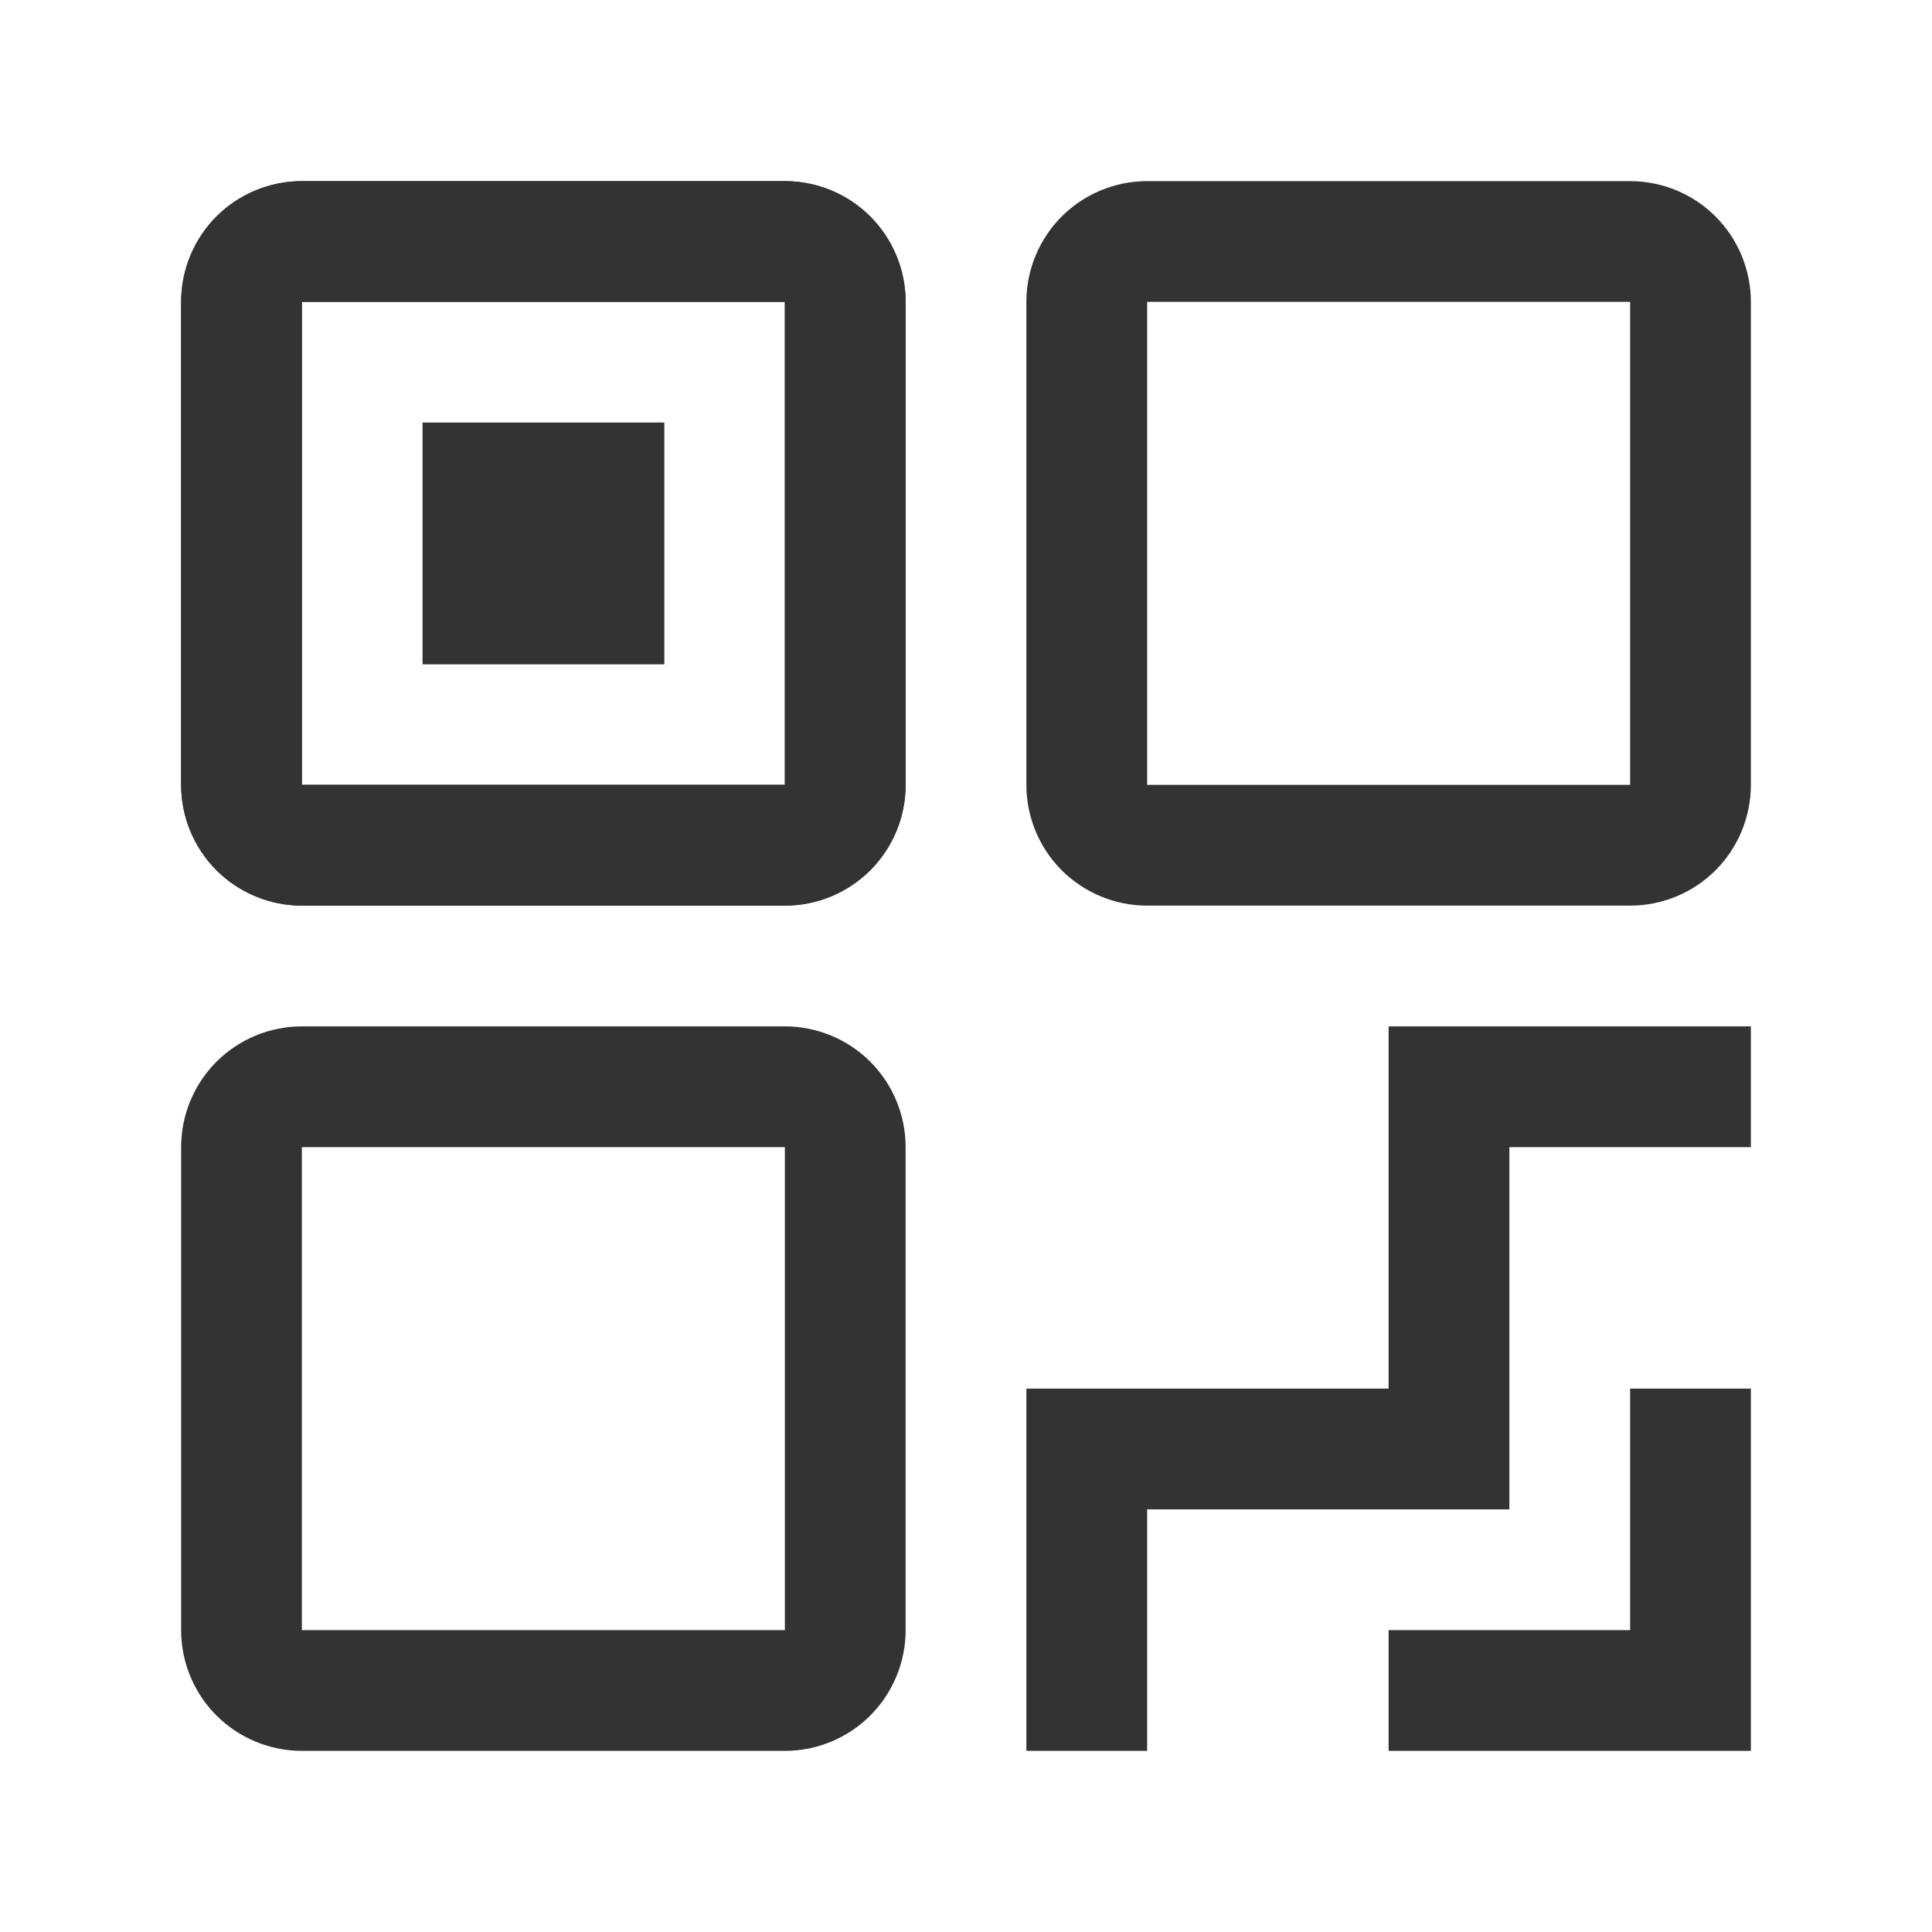 <svg width="24" height="24" viewBox="0 0 24 24" fill="none" xmlns="http://www.w3.org/2000/svg">
<path d="M20.25 21.75H17.25V20.25H20.25V17.25H21.75V21.75H20.25ZM18.75 17.25V18.75H14.25V21.75H12.75V17.25H17.25V12.75H21.75V14.25H18.75V17.25ZM20.25 11.25H14.25C13.852 11.25 13.471 11.092 13.189 10.811C12.908 10.529 12.75 10.148 12.75 9.75V3.75C12.75 3.352 12.908 2.971 13.189 2.689C13.471 2.408 13.852 2.25 14.25 2.25H20.25C20.648 2.25 21.029 2.408 21.311 2.689C21.592 2.971 21.75 3.352 21.75 3.75V9.75C21.75 10.148 21.592 10.529 21.311 10.811C21.029 11.092 20.648 11.25 20.25 11.25ZM20.25 3.75H14.25V9.75H20.25V3.75ZM9.75 21.75H3.75C3.352 21.75 2.971 21.592 2.689 21.311C2.408 21.029 2.25 20.648 2.25 20.25V14.25C2.25 13.852 2.408 13.471 2.689 13.189C2.971 12.908 3.352 12.75 3.75 12.75H9.75C10.148 12.75 10.529 12.908 10.811 13.189C11.092 13.471 11.25 13.852 11.25 14.25V20.25C11.25 20.648 11.092 21.029 10.811 21.311C10.529 21.592 10.148 21.75 9.75 21.75ZM9.75 14.25H3.75V20.25H9.75V14.25ZM9.75 11.25H3.75C3.352 11.25 2.971 11.092 2.689 10.811C2.408 10.529 2.25 10.148 2.25 9.75V3.75C2.25 3.352 2.408 2.971 2.689 2.689C2.971 2.408 3.352 2.25 3.75 2.25H9.75C10.148 2.25 10.529 2.408 10.811 2.689C11.092 2.971 11.25 3.352 11.25 3.75V9.75C11.25 10.148 11.092 10.529 10.811 10.811C10.529 11.092 10.148 11.25 9.75 11.25ZM9.75 3.75H3.75V9.75H9.75V3.75ZM8.25 8.25H5.25V5.25H8.25V8.25Z" fill="#333333"/>
<path d="M9.75 11.25H3.75C3.352 11.25 2.971 11.092 2.689 10.811C2.408 10.529 2.25 10.148 2.25 9.75V3.75C2.25 3.352 2.408 2.971 2.689 2.689C2.971 2.408 3.352 2.25 3.75 2.25H9.75C10.148 2.25 10.529 2.408 10.811 2.689C11.092 2.971 11.25 3.352 11.25 3.75V9.75C11.25 10.148 11.092 10.529 10.811 10.811C10.529 11.092 10.148 11.25 9.75 11.25ZM9.75 3.75H3.75V9.75H9.75V3.75ZM8.25 8.25H5.25V5.25H8.25V8.25Z" fill="#333333"/>
</svg>
